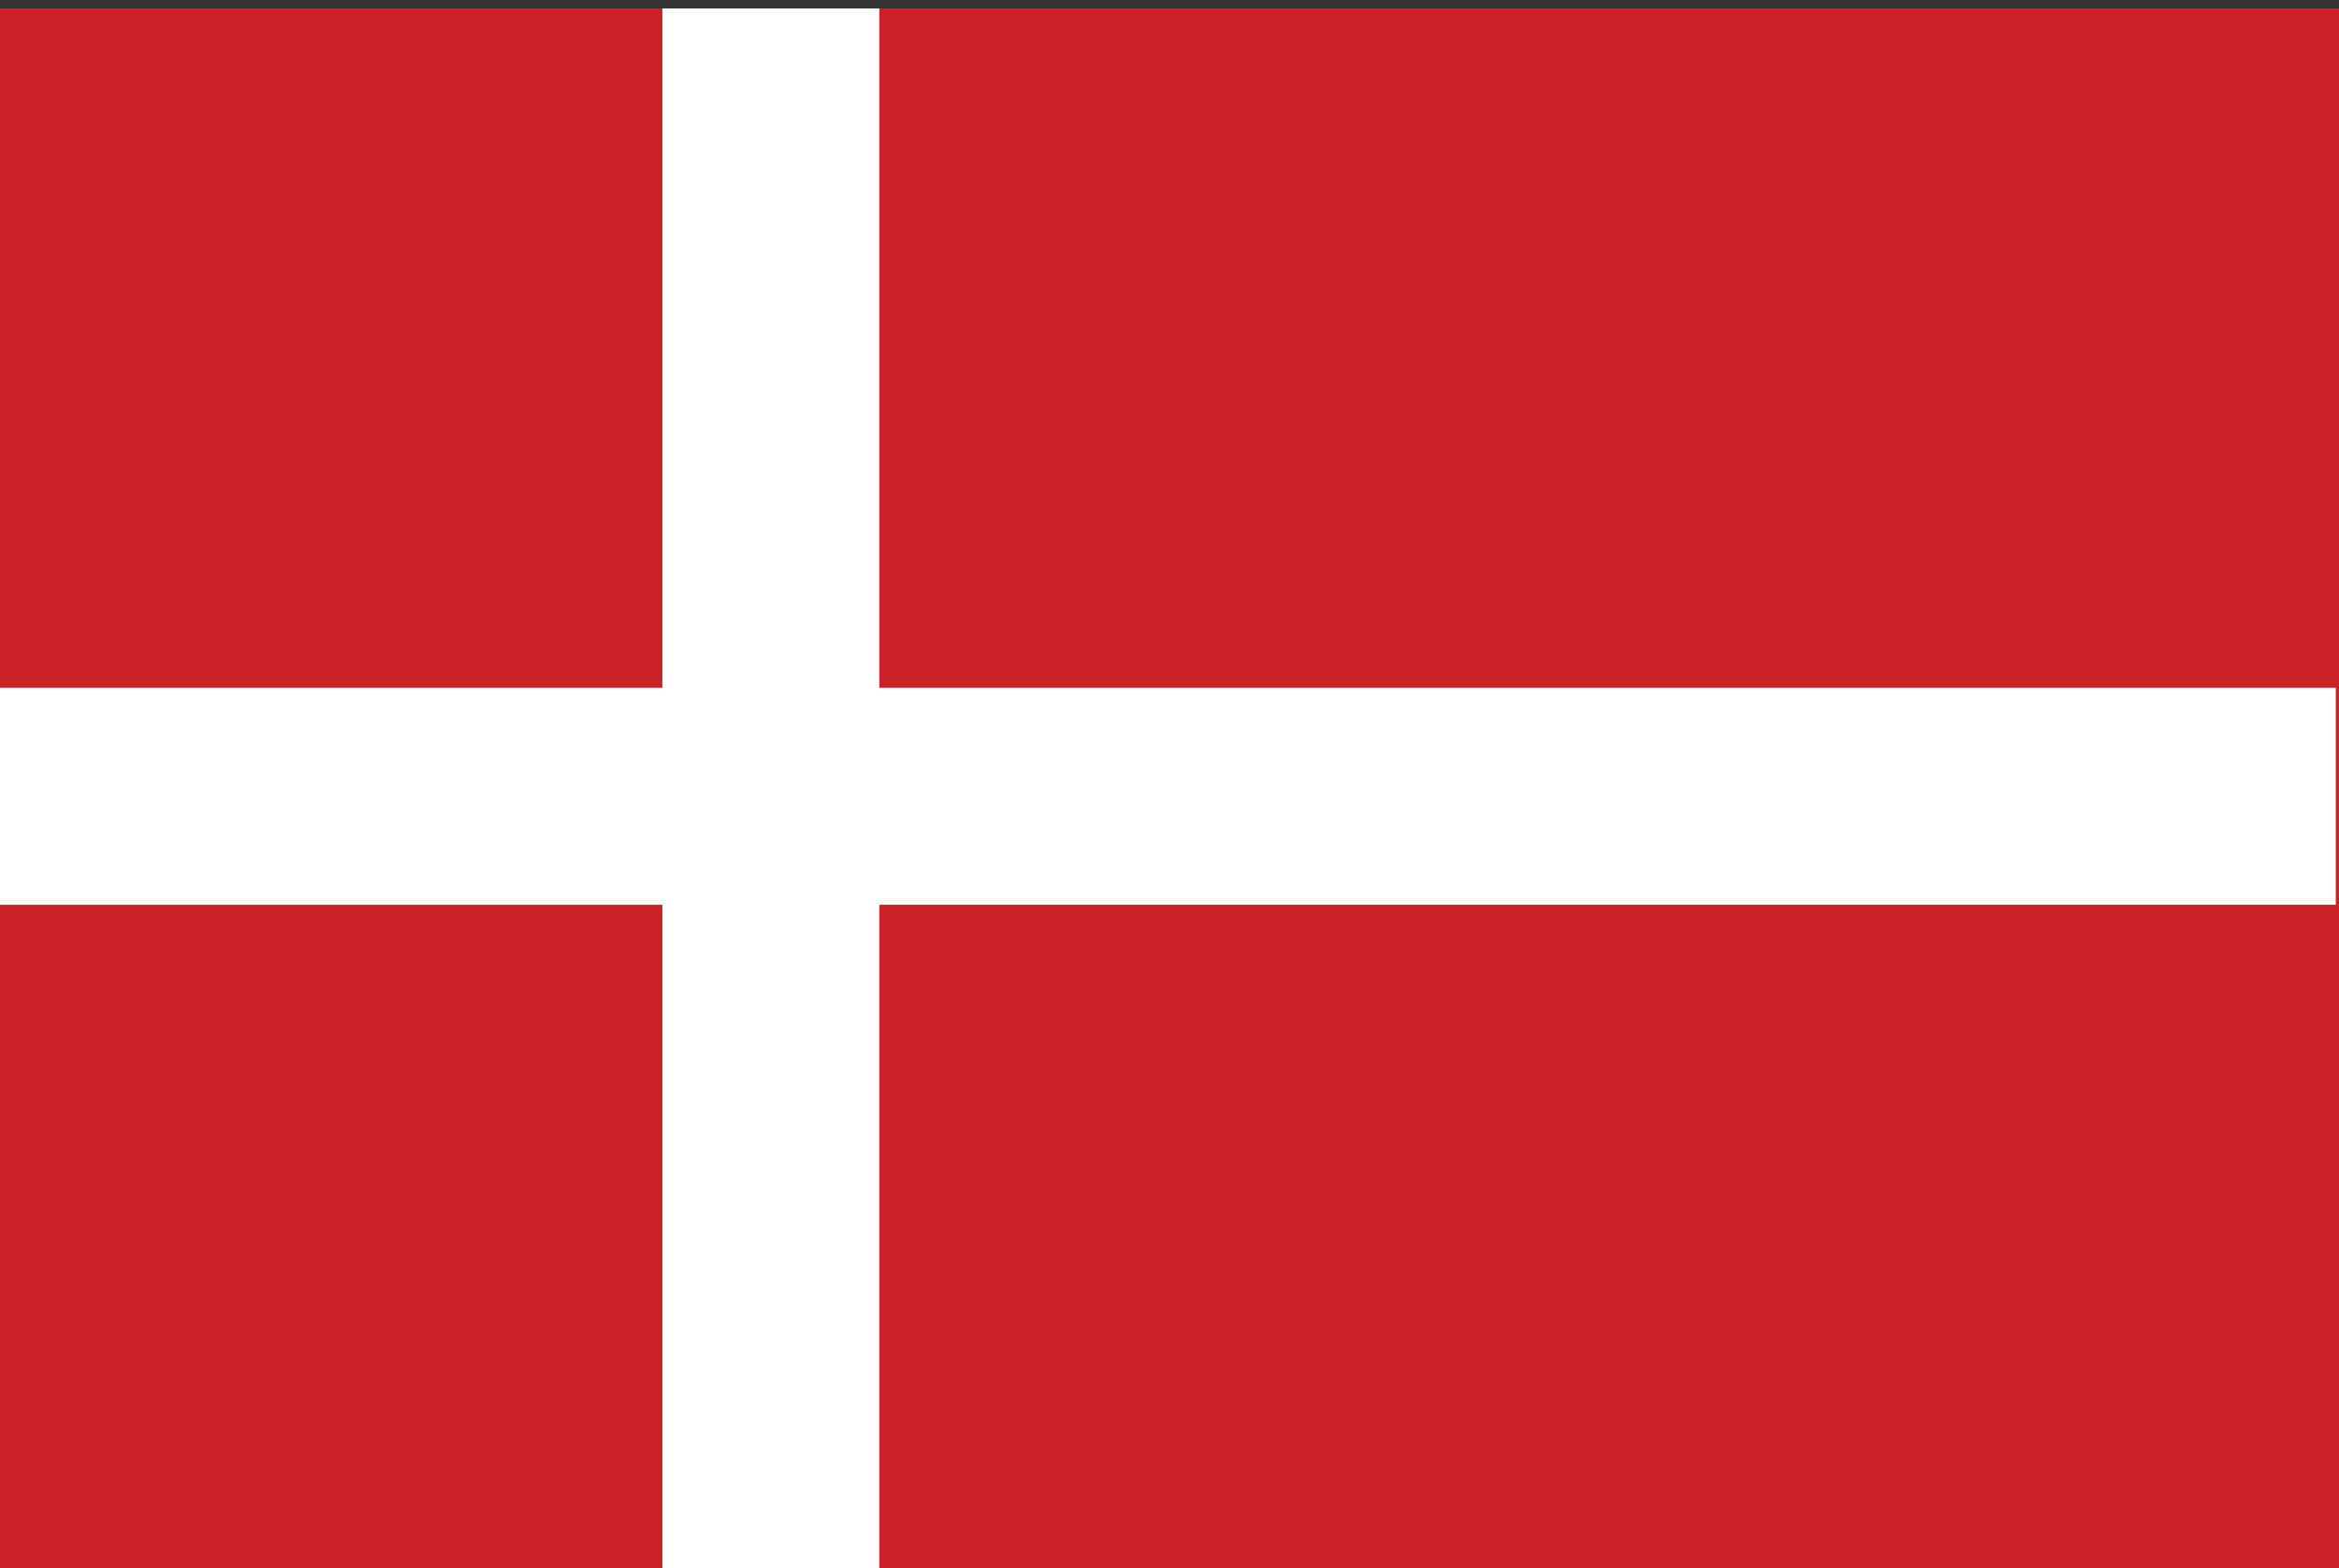 <svg xmlns="http://www.w3.org/2000/svg" width="85" height="57"><rect width="100%" height="100%" fill="#333333" stroke="none"/><path fill="#CD2027" d="M-.02.308h85.04V57H-.02z"/><path fill="#FFF" d="M31.955.308H24.07v24.686H-.02v7.887h24.09V57h7.885V32.88h52.927v-7.886H31.955"/></svg>
